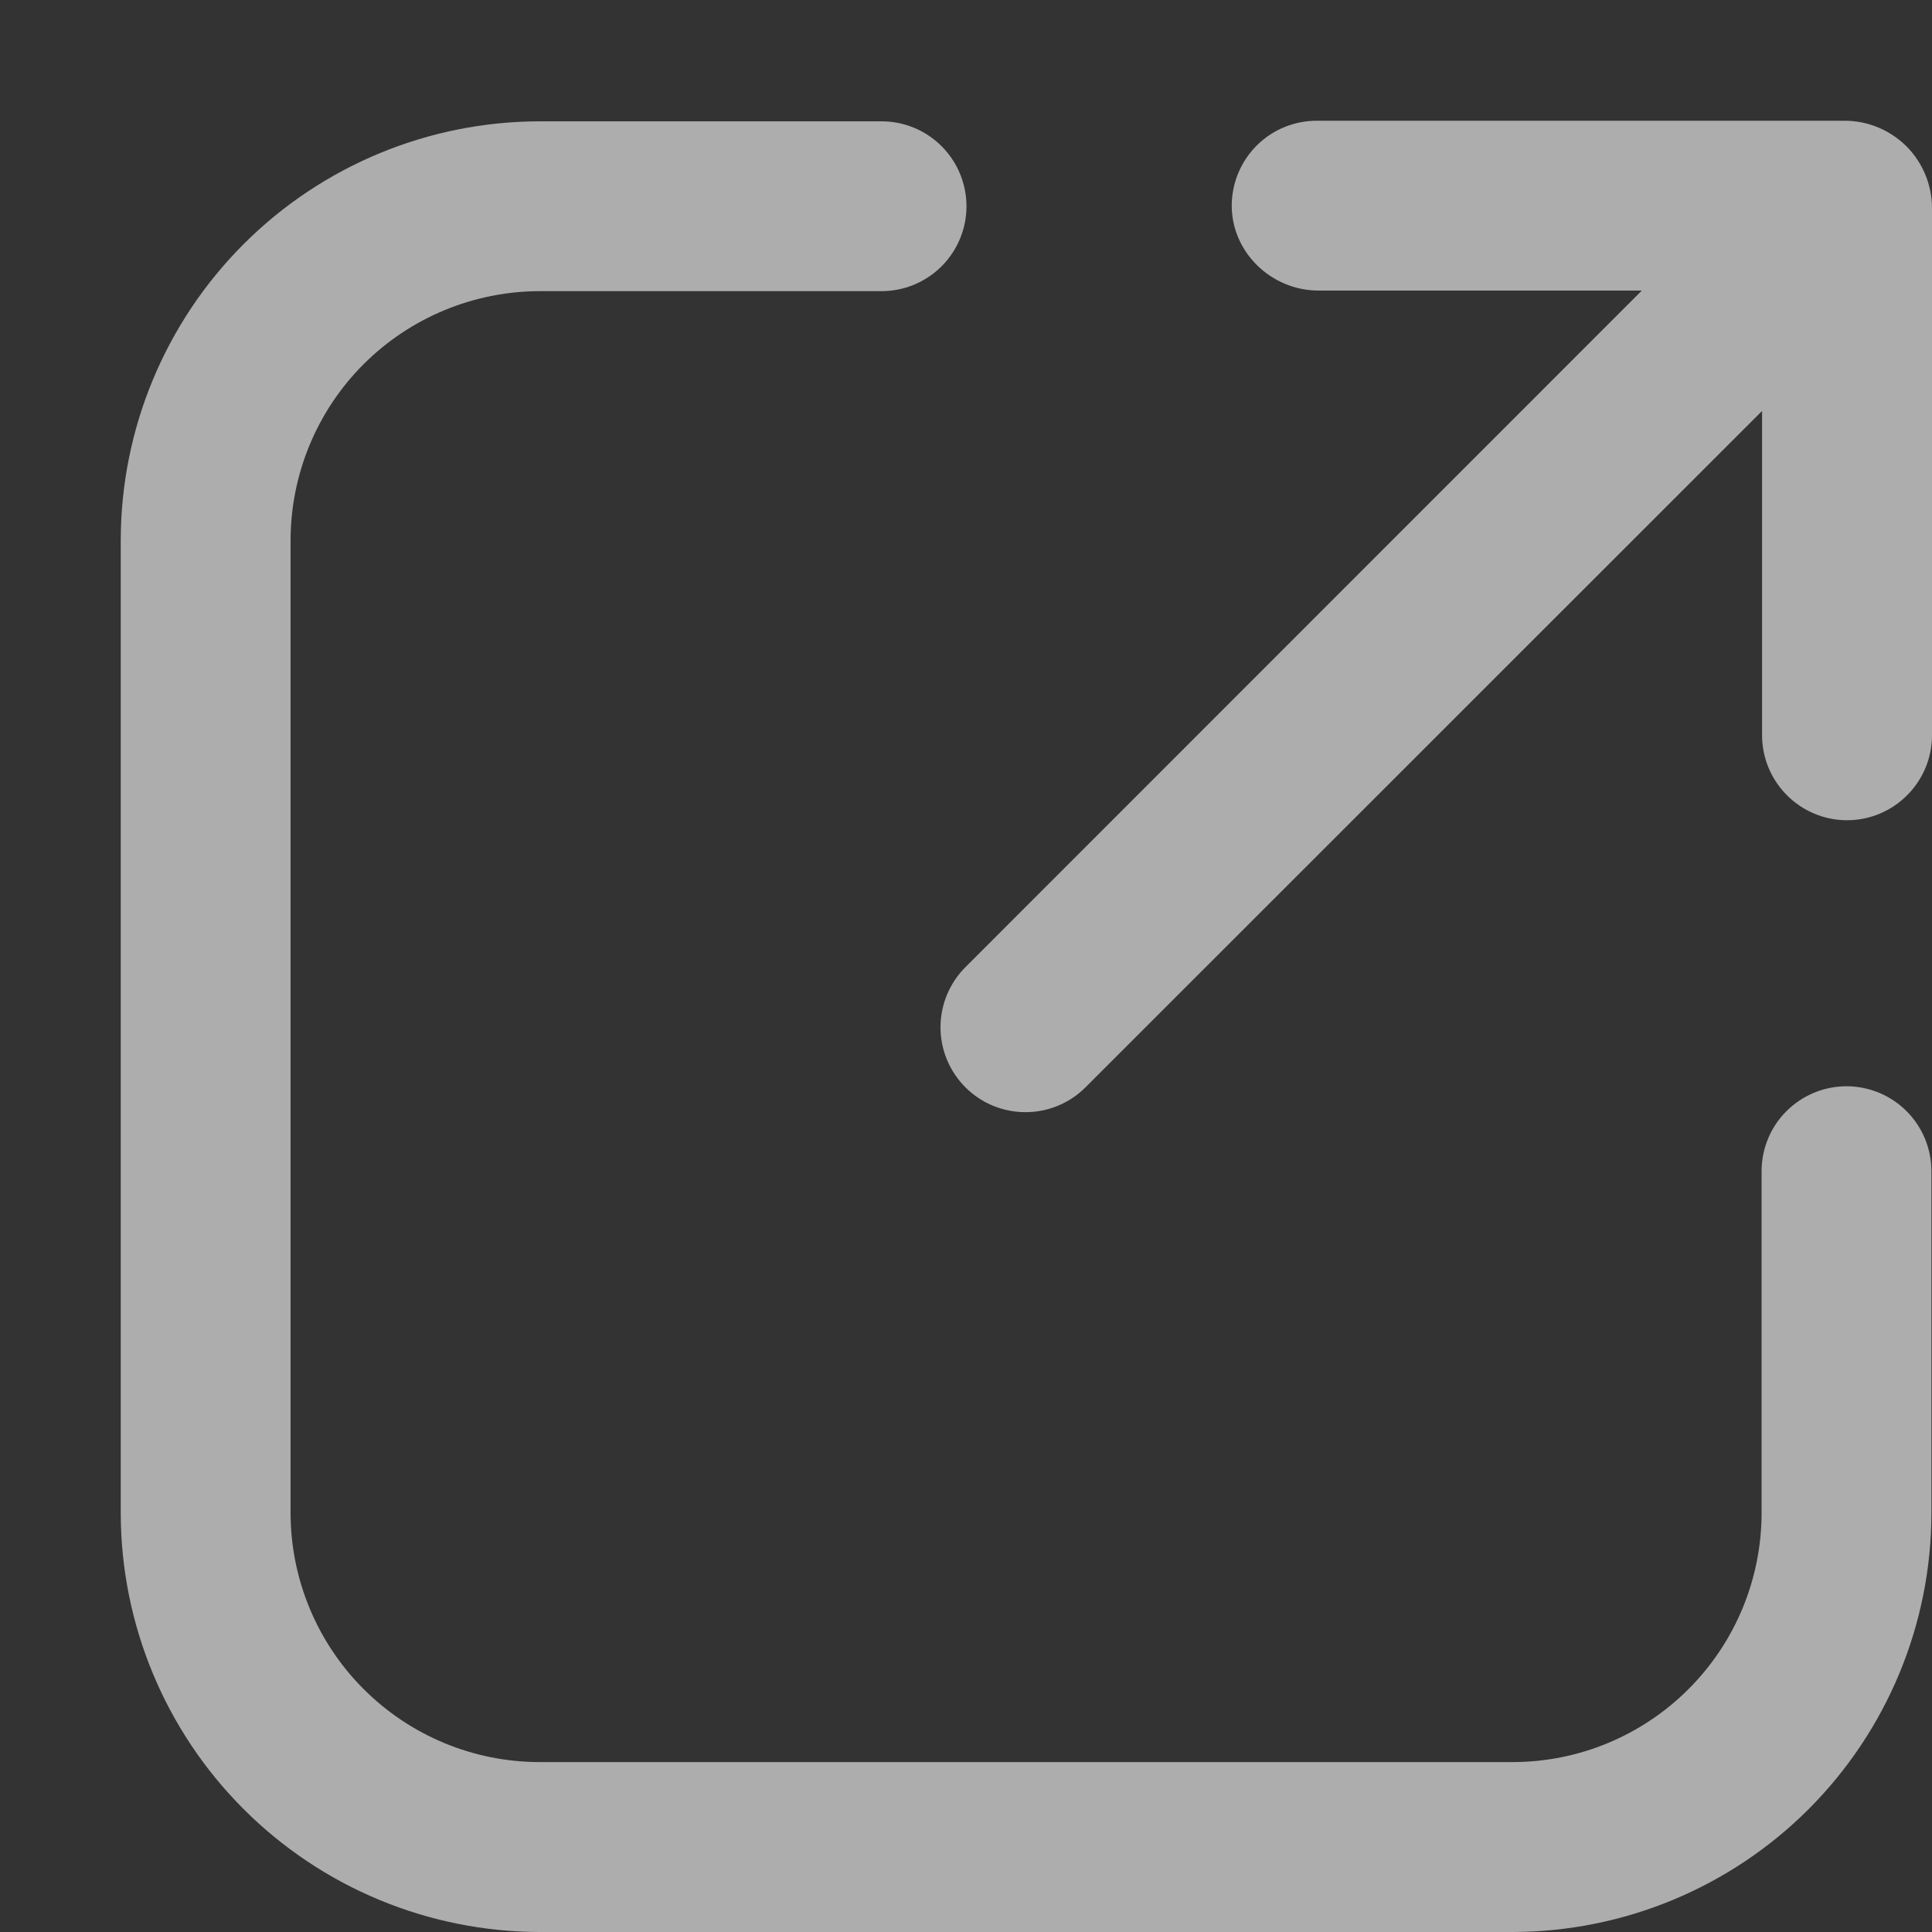 <svg width="20" height="20" viewBox="0 0 20 20" fill="none" xmlns="http://www.w3.org/2000/svg">
<rect x="0" y="0" width="20" height="20" fill="#333333" stroke="none"/>
<path d="M19.115 11.245C18.882 11.245 18.658 11.338 18.493 11.503C18.328 11.667 18.236 11.891 18.236 12.124V15.663C18.235 16.347 17.963 17.002 17.48 17.485C16.996 17.969 16.341 18.241 15.658 18.241H5.587C4.903 18.241 4.248 17.969 3.764 17.485C3.281 17.002 3.009 16.347 3.008 15.663V5.592C3.009 4.909 3.281 4.253 3.764 3.77C4.248 3.287 4.903 3.015 5.587 3.014H9.126C9.359 3.014 9.582 2.921 9.747 2.757C9.912 2.592 10.005 2.368 10.005 2.135C10.005 1.902 9.912 1.678 9.747 1.513C9.582 1.348 9.359 1.256 9.126 1.256H5.587C4.437 1.257 3.335 1.714 2.522 2.527C1.709 3.34 1.251 4.443 1.25 5.592V15.663C1.251 16.813 1.709 17.915 2.522 18.728C3.335 19.541 4.437 19.998 5.587 20H15.658C16.807 19.998 17.91 19.541 18.723 18.728C19.535 17.915 19.993 16.813 19.994 15.663V12.124C19.994 11.891 19.901 11.667 19.737 11.503C19.572 11.338 19.348 11.245 19.115 11.245Z" fill="white" fill-opacity="0.6"/>
<path d="M19.096 1.25H13.63C13.4 1.25 13.179 1.34 13.015 1.501C12.85 1.663 12.756 1.882 12.751 2.112C12.742 2.605 13.157 3.008 13.65 3.008H16.996L9.994 10.012C9.829 10.177 9.736 10.401 9.736 10.634C9.736 10.867 9.829 11.091 9.994 11.256C10.159 11.421 10.382 11.513 10.616 11.513C10.849 11.513 11.072 11.421 11.237 11.256L18.241 4.254V7.612C18.241 7.845 18.334 8.068 18.499 8.233C18.664 8.398 18.887 8.491 19.12 8.491C19.354 8.491 19.577 8.398 19.742 8.233C19.907 8.068 20 7.845 20 7.612V2.153C20 2.035 19.976 1.917 19.931 1.808C19.885 1.698 19.819 1.598 19.735 1.514C19.651 1.431 19.551 1.364 19.442 1.319C19.332 1.273 19.215 1.25 19.096 1.25Z" fill="white" fill-opacity="0.6"/>
</svg>
